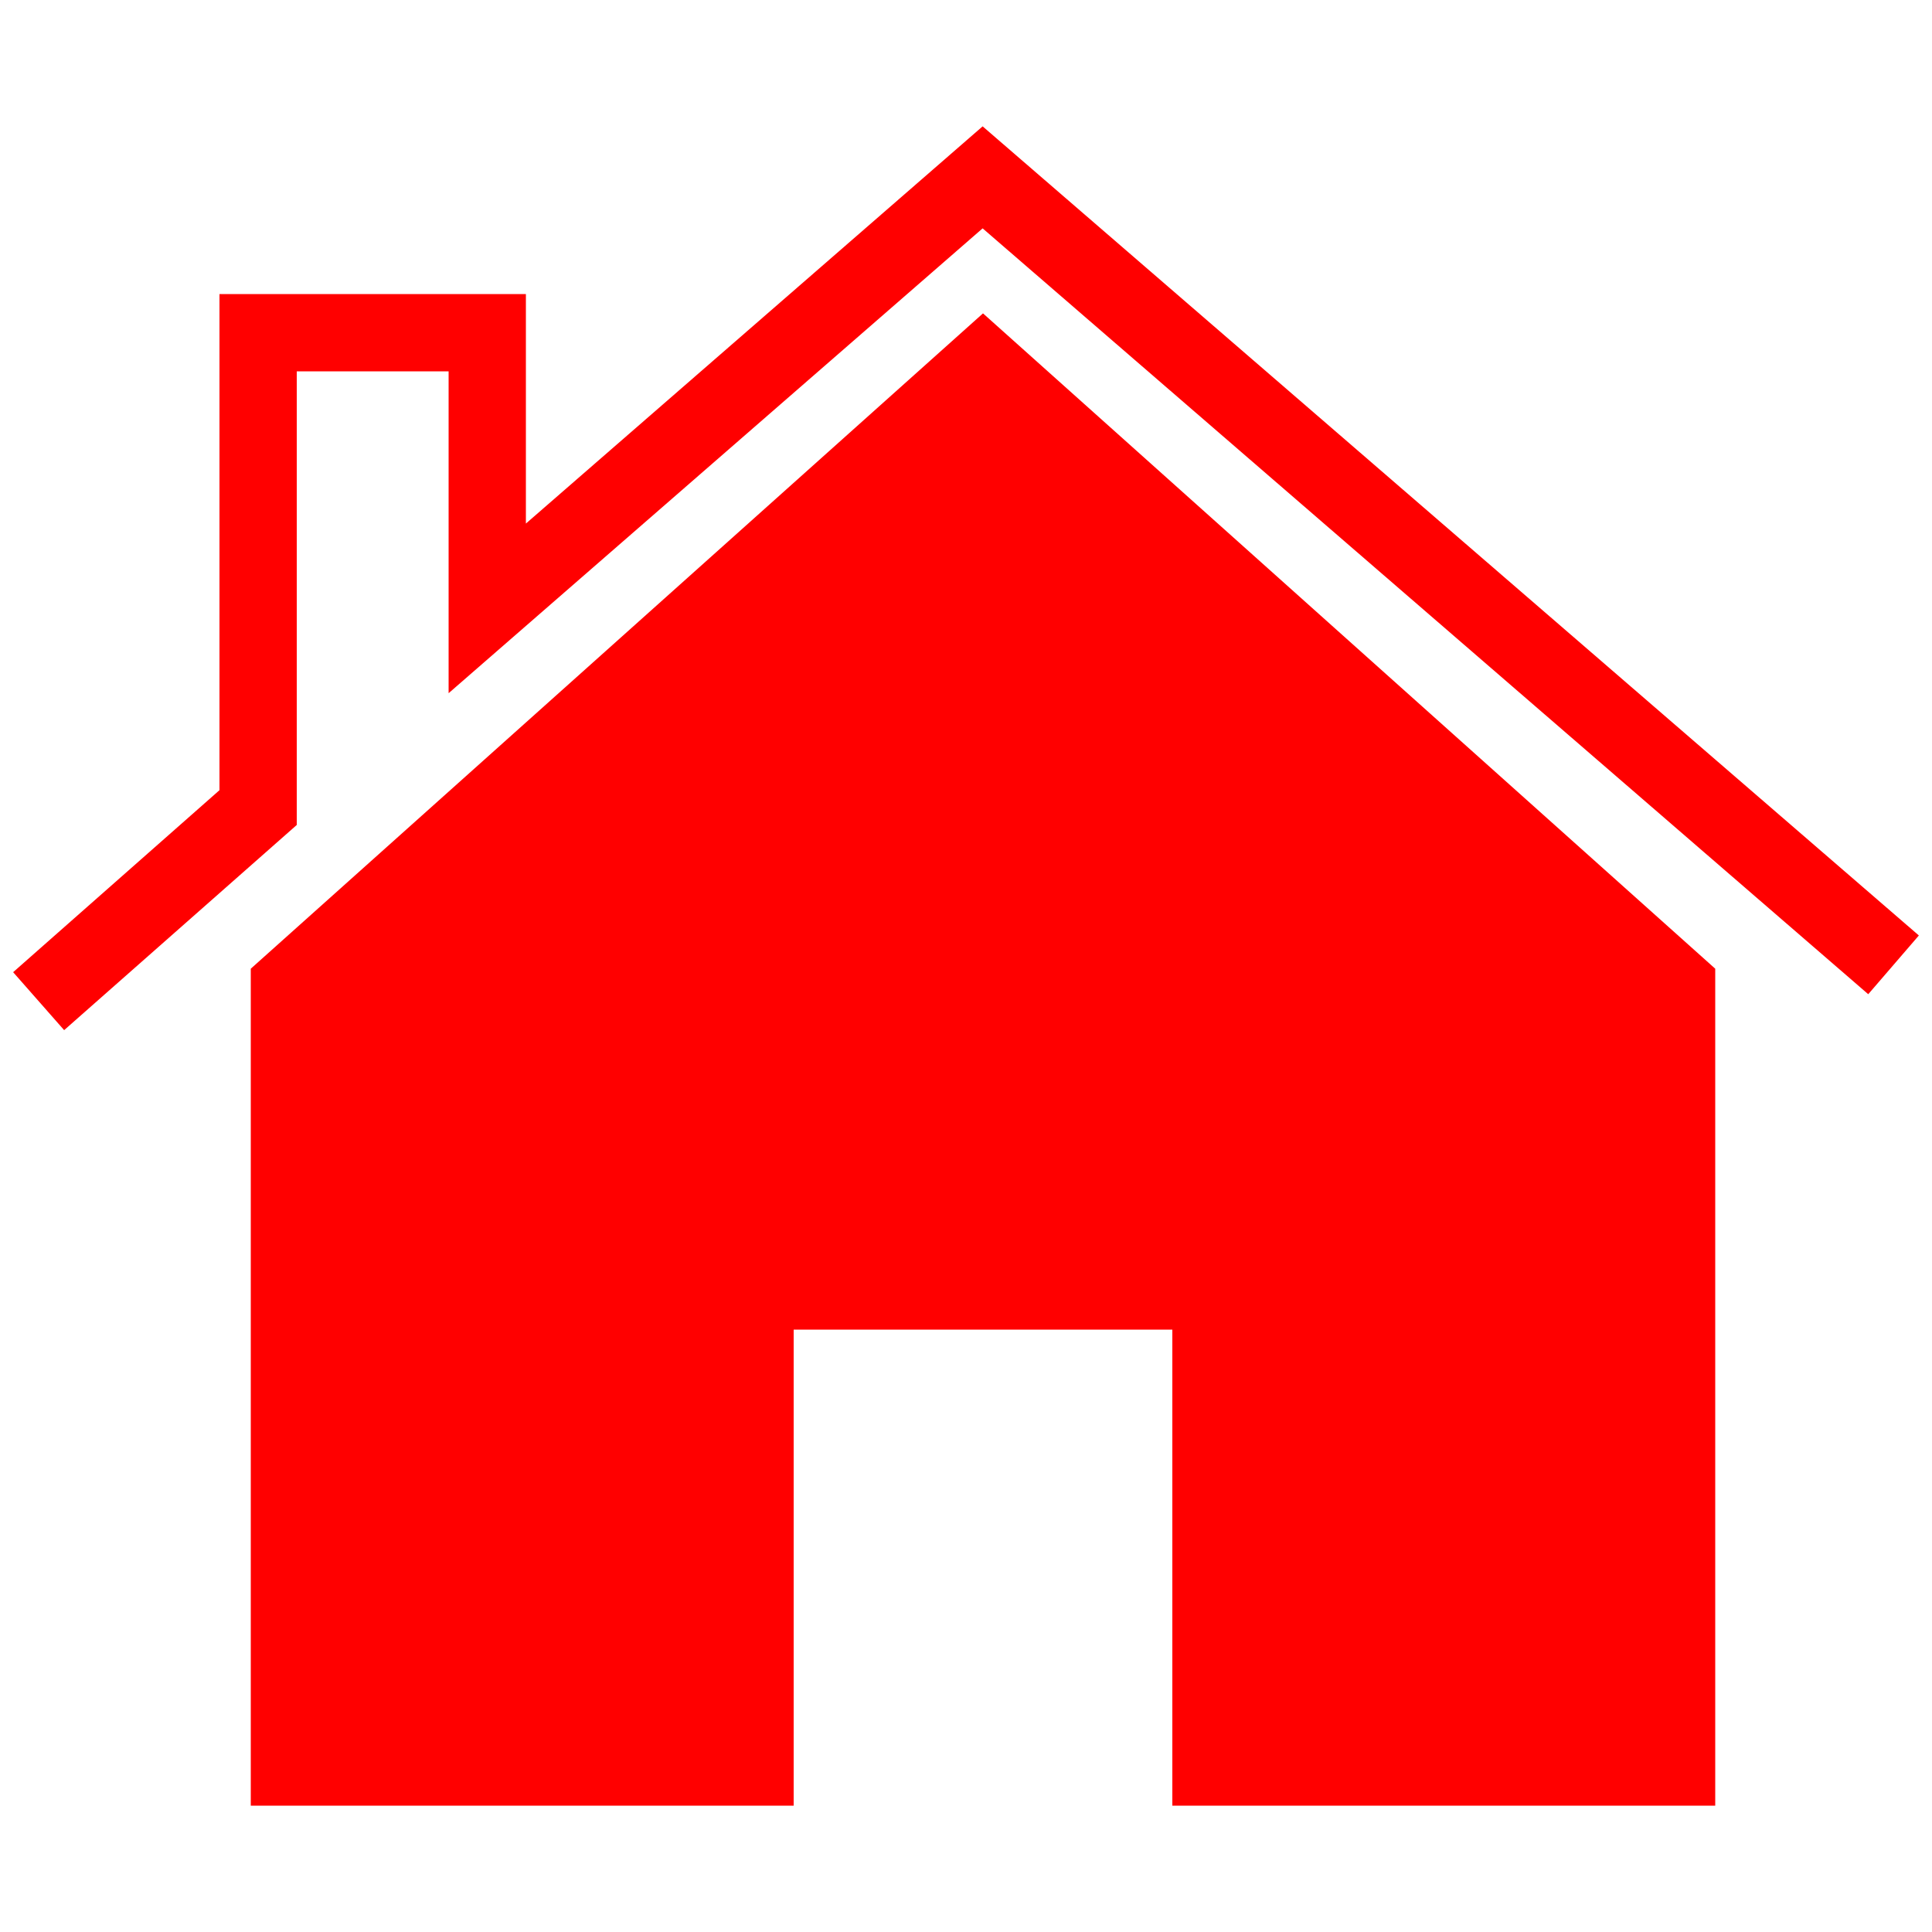<?xml version="1.0" encoding="UTF-8"?><svg id="Ebene_1" xmlns="http://www.w3.org/2000/svg" viewBox="0 0 50 50"><defs><style>.cls-1{fill:red;}</style></defs><g id="ueber-uns"><polygon class="cls-1" points="25.44 8.11 6.49 25.07 6.49 46.73 20.54 46.73 20.54 34.41 30.34 34.41 30.34 46.73 44.39 46.73 44.39 25.07 25.44 8.11"/><polygon class="cls-1" points="1.66 26.66 .34 25.16 5.68 20.45 5.68 7.61 13.61 7.61 13.61 13.55 25.43 3.27 49.66 24.21 48.35 25.73 25.43 5.91 11.61 17.94 11.61 9.61 7.68 9.61 7.68 21.35 1.66 26.66"/></g></svg>